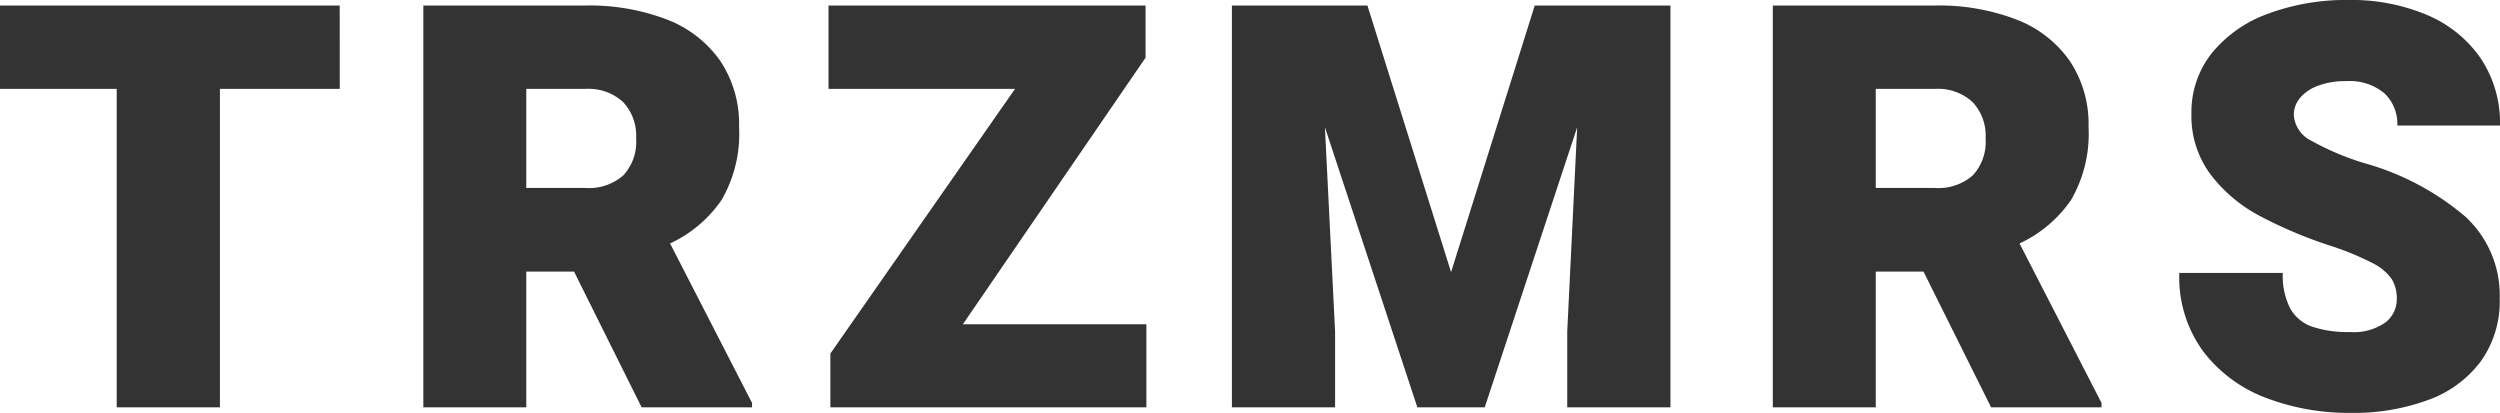 <svg xmlns="http://www.w3.org/2000/svg" width="221.147" height="36.523" viewBox="0 0 221.147 36.523">
  <path id="Tracé_12544" data-name="Tracé 12544" d="M-80.935-28.174h-10.6V0h-9.131V-28.174h-10.327v-7.373h30.054ZM-44.464-.391V0H-54.23l-5.981-12.012h-4.224V0h-9.106V-35.547H-59.21a19.168,19.168,0,0,1,7.2,1.233,10.223,10.223,0,0,1,4.724,3.65A10.043,10.043,0,0,1-45.612-24.8a11.643,11.643,0,0,1-1.55,6.458A11.28,11.28,0,0,1-51.715-14.5ZM-64.435-19.409h5.225a4.614,4.614,0,0,0,3.357-1.111,4.361,4.361,0,0,0,1.135-3.259,4.338,4.338,0,0,0-1.172-3.247,4.547,4.547,0,0,0-3.32-1.147h-5.225ZM-9.581,0H-37.535V-4.761L-21.2-28.174h-16.5v-7.373H-9.654v4.614L-25.816-7.349H-9.581ZM36.778,0H27.647V-6.714l.879-18.066L20.347,0H14.39L6.211-24.78l.9,18.066V0H-2.016V-35.547H9.971l7.4,23.584,7.4-23.584H36.778ZM74.909-.391V0H65.143L59.162-12.012H54.938V0H45.832V-35.547H60.163a19.168,19.168,0,0,1,7.2,1.233,10.222,10.222,0,0,1,4.724,3.65A10.043,10.043,0,0,1,73.761-24.8a11.643,11.643,0,0,1-1.55,6.458A11.28,11.28,0,0,1,67.658-14.5ZM54.938-19.409h5.225A4.614,4.614,0,0,0,63.52-20.52a4.361,4.361,0,0,0,1.135-3.259,4.338,4.338,0,0,0-1.172-3.247,4.547,4.547,0,0,0-3.32-1.147H54.938Zm40.108,5.078a39.19,39.19,0,0,1-6.226-2.649,13.2,13.2,0,0,1-4.285-3.65,8.635,8.635,0,0,1-1.672-5.347,8.367,8.367,0,0,1,1.794-5.347,11.346,11.346,0,0,1,4.968-3.491,19.8,19.8,0,0,1,7.153-1.221,17.152,17.152,0,0,1,6.909,1.318,10.879,10.879,0,0,1,4.749,3.821,10.273,10.273,0,0,1,1.721,5.969h-9.082a3.7,3.7,0,0,0-1.16-2.869,4.8,4.8,0,0,0-3.357-1.062,6.837,6.837,0,0,0-2.515.415,3.734,3.734,0,0,0-1.587,1.086,2.311,2.311,0,0,0-.537,1.477,2.718,2.718,0,0,0,1.55,2.295,23.655,23.655,0,0,0,4.749,2,23.474,23.474,0,0,1,8.9,4.736,9.479,9.479,0,0,1,3.015,7.227A9.147,9.147,0,0,1,108.5-4.126a10.041,10.041,0,0,1-4.614,3.442A19.088,19.088,0,0,1,96.877.488,20.51,20.51,0,0,1,89.517-.818a12.516,12.516,0,0,1-5.579-4.089A11.088,11.088,0,0,1,81.79-11.89h9.155a6.381,6.381,0,0,0,.647,3.125,3.558,3.558,0,0,0,1.941,1.624,9.847,9.847,0,0,0,3.345.476,4.849,4.849,0,0,0,3.137-.842,2.587,2.587,0,0,0,1.013-2.063,3.34,3.34,0,0,0-.439-1.77,4.548,4.548,0,0,0-1.721-1.428A24.532,24.532,0,0,0,95.046-14.331Z" transform="translate(110.989 36.035)" fill="#333"/>
</svg>

